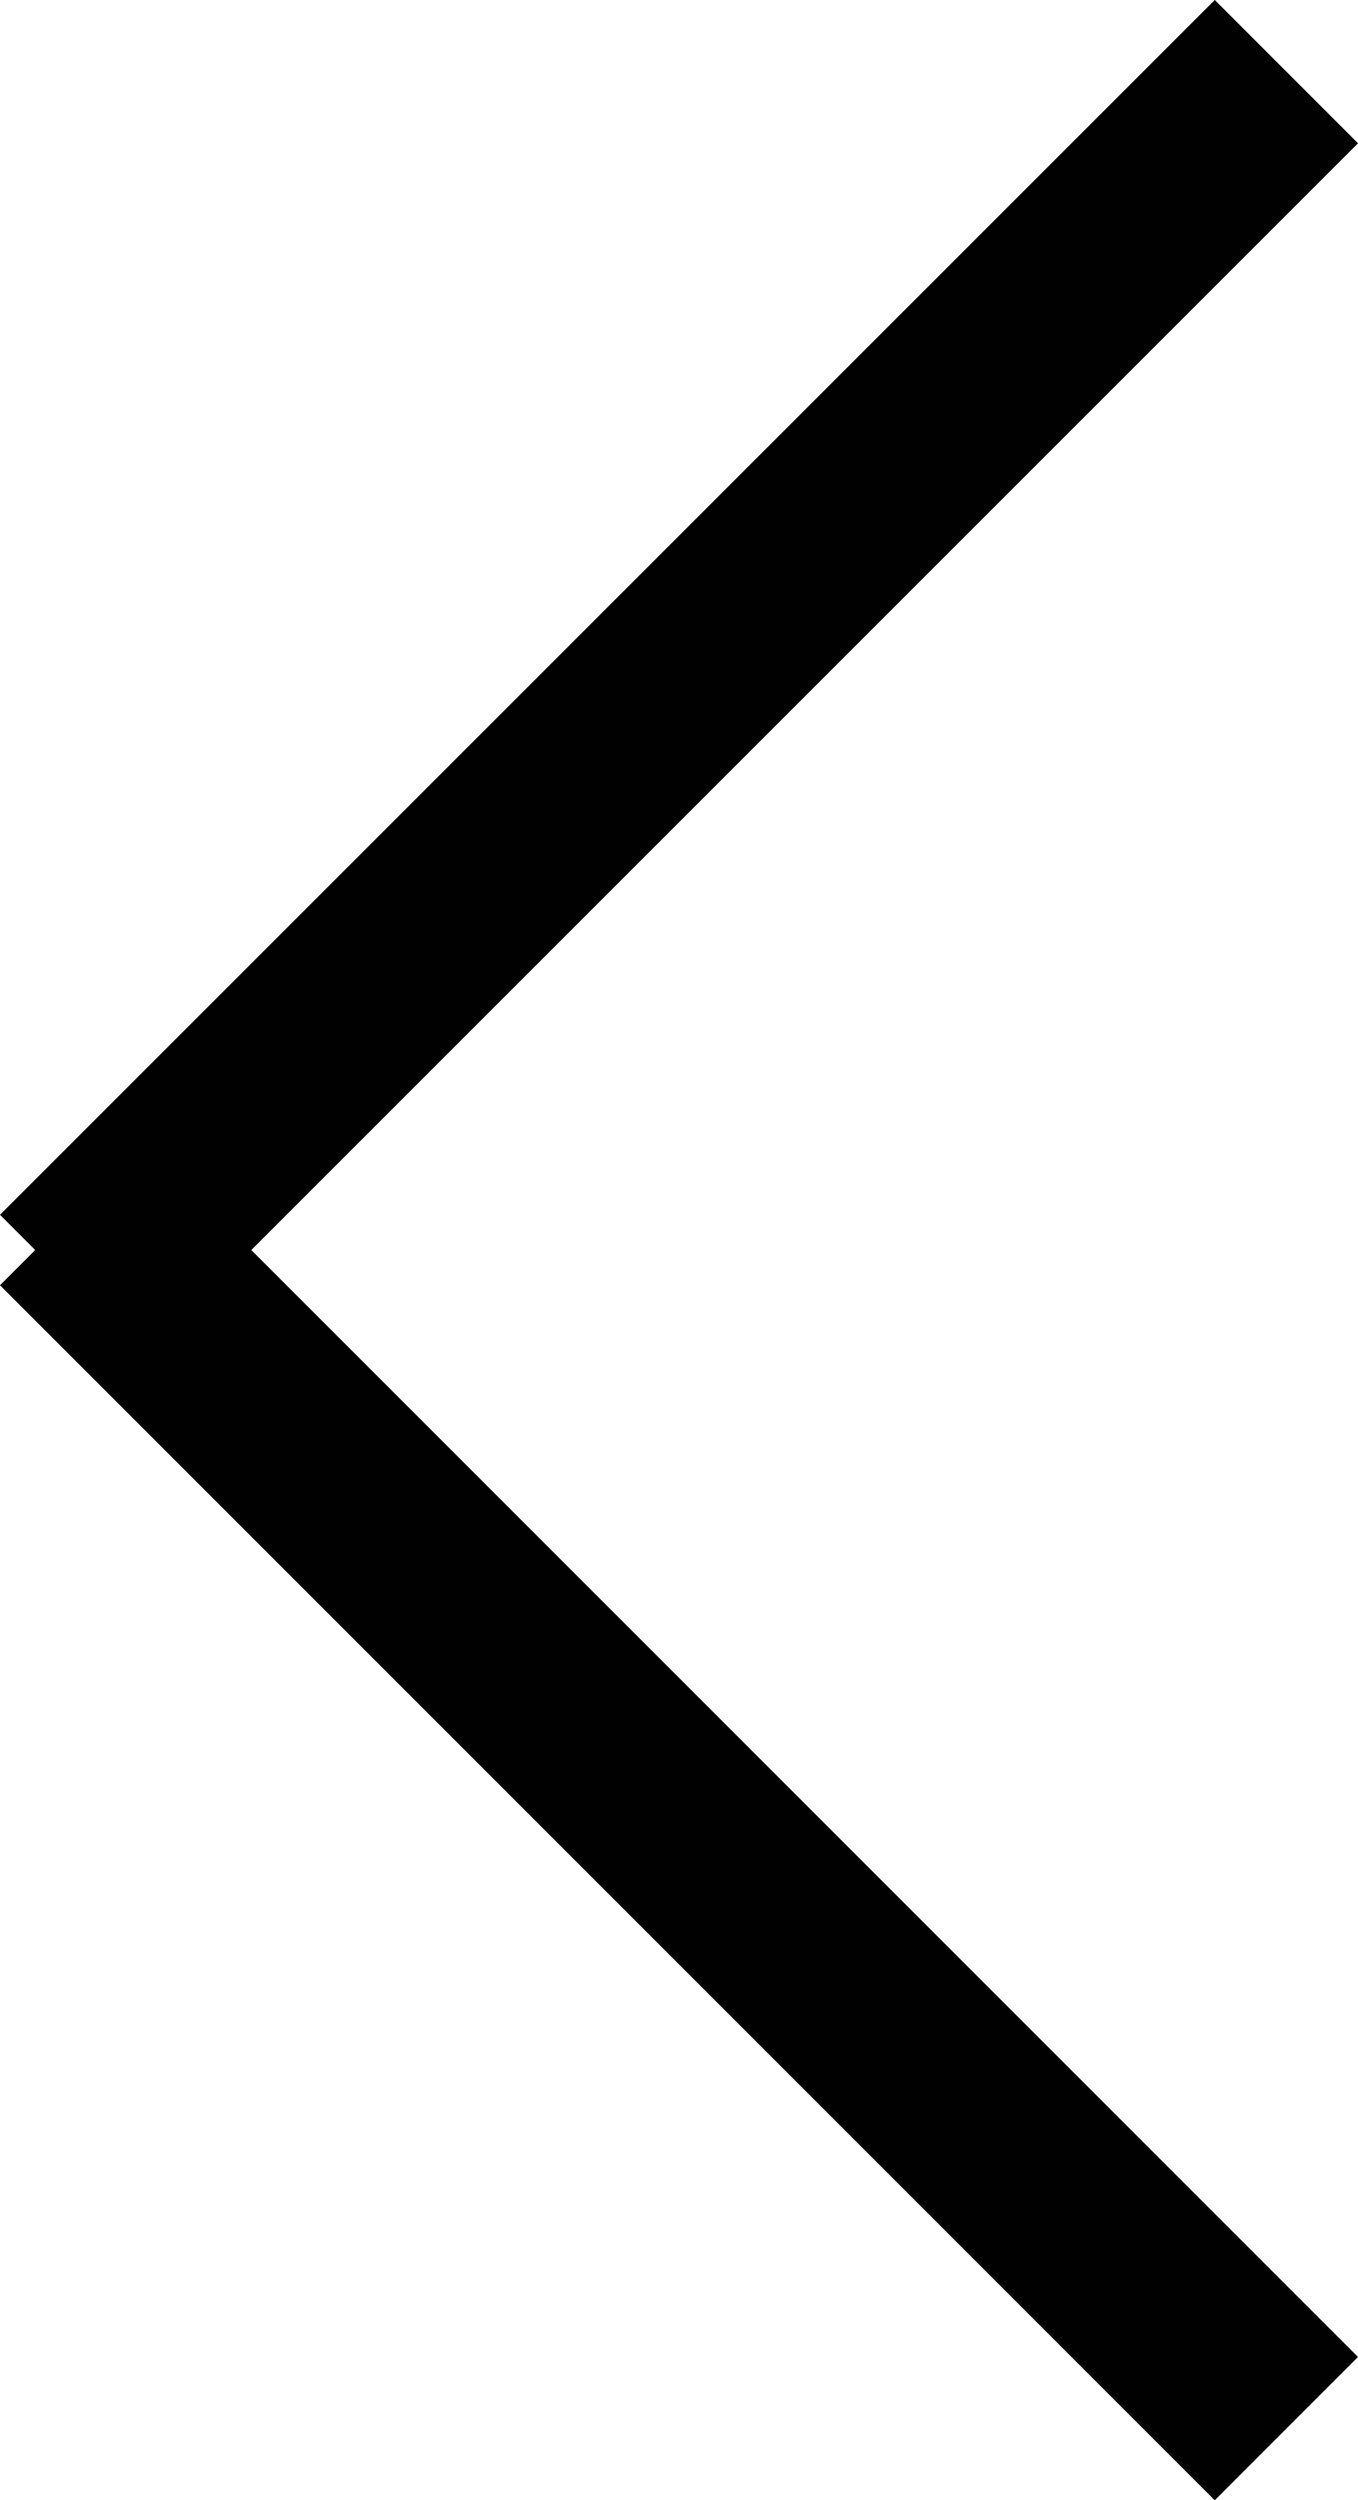 <svg version="1.1" id="Layer_1" xmlns="http://www.w3.org/2000/svg" x="0" y="0" width="13.406" height="24.675" xml:space="preserve"><path d="M12.699.707L.707 12.696m11.992 11.272L.707 11.977" fill="none" stroke="#010101" stroke-width="2" stroke-miterlimit="10"/></svg>